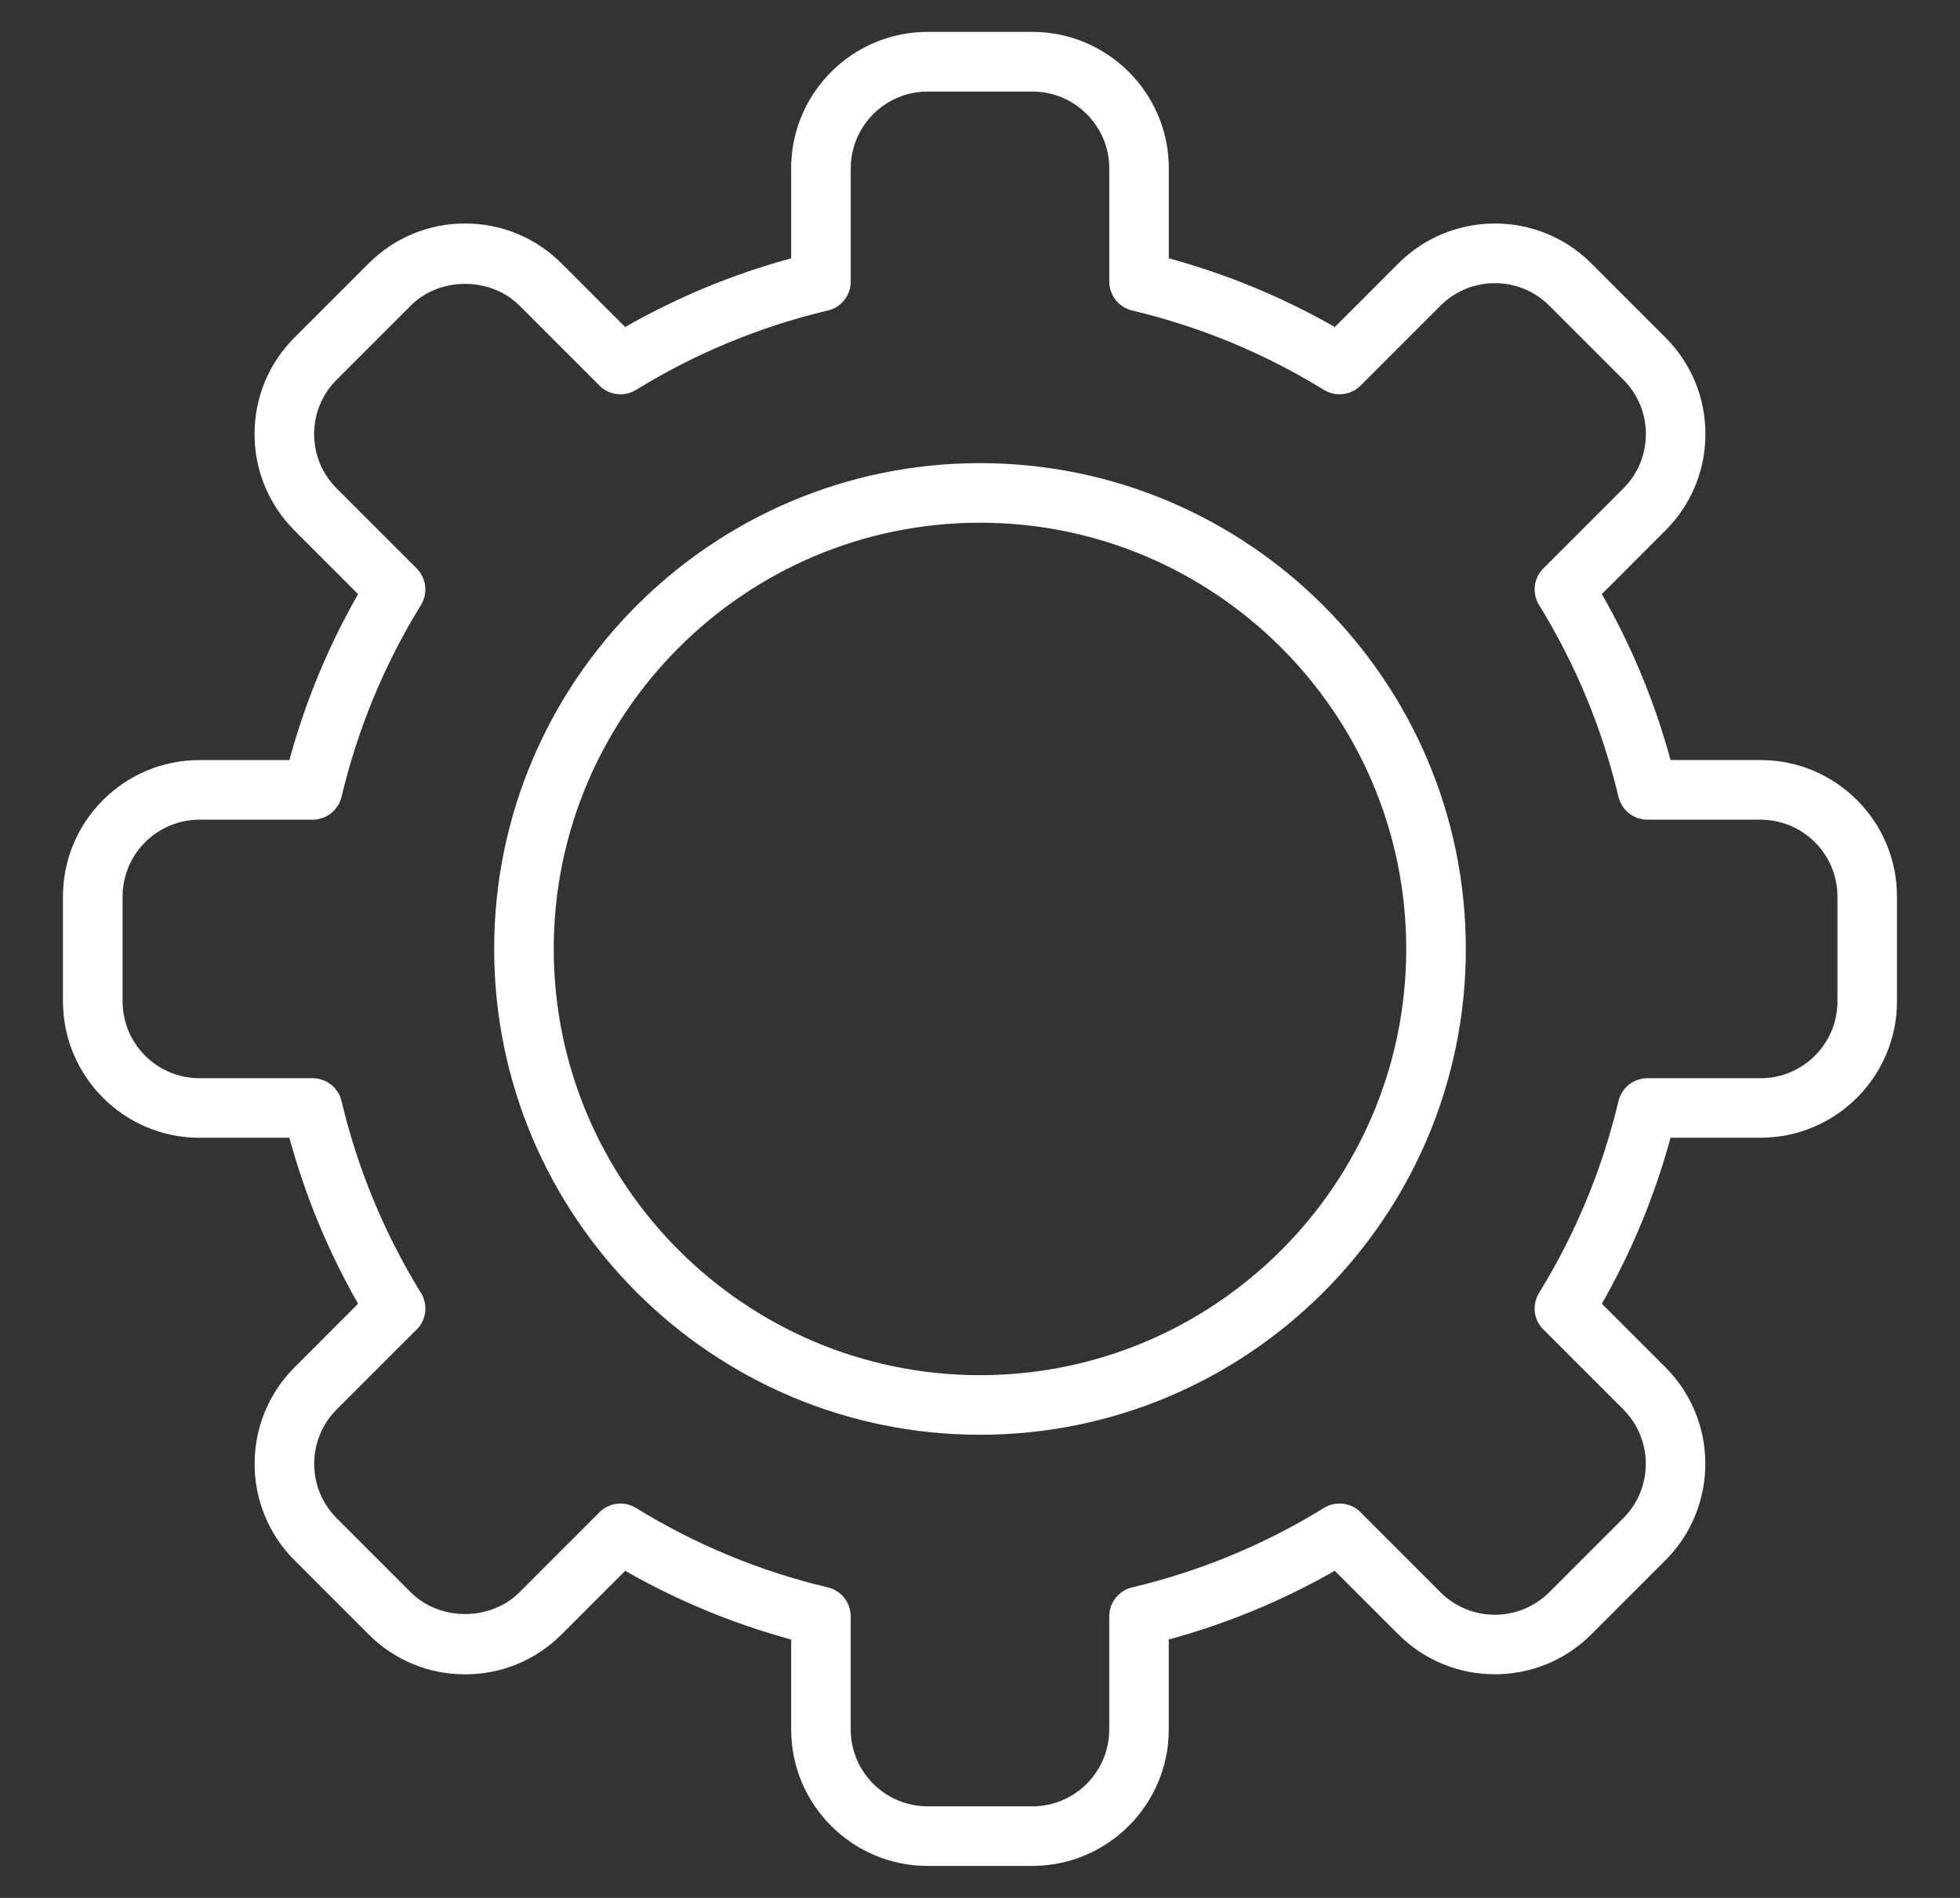 <?xml version="1.0" encoding="UTF-8"?>
<svg id="Ebene_1" xmlns="http://www.w3.org/2000/svg" version="1.1" viewBox="0 0 73 70.689">
  <rect x="0" y="0" width="73" height="70.689" fill="#333333" stroke="none"/>
  <!-- Generator: Adobe Illustrator 29.4.0, SVG Export Plug-In . SVG Version: 2.1.0 Build 152)  -->
  <defs>
    <style>
      .st0 {
        fill: #fff;
      }
    </style>
  </defs>
  <path class="st0" d="M36.5,53.439c-9.977,0-18.095-8.117-18.095-18.095s8.117-18.094,18.095-18.094,18.095,8.117,18.095,18.094-8.117,18.095-18.095,18.095ZM36.5,19.469c-8.754,0-15.876,7.122-15.876,15.875s7.122,15.876,15.876,15.876,15.875-7.122,15.875-15.876-7.122-15.875-15.875-15.875Z"/>
  <path class="st0" d="M38.452,69.499h-3.903c-2.802,0-5.082-2.28-5.082-5.082v-3.351c-2.166-.59-4.238-1.448-6.182-2.559l-2.368,2.368c-.96.96-2.236,1.488-3.594,1.488s-2.634-.528-3.594-1.488l-2.76-2.76c-1.981-1.982-1.981-5.205 0-7.187l2.368-2.369c-1.111-1.943-1.969-4.016-2.559-6.182h-3.351c-2.802,0-5.082-2.28-5.082-5.082v-3.903c0-2.802,2.28-5.082,5.082-5.082h3.351c.59-2.166,1.448-4.239,2.559-6.182l-2.368-2.369c-.96-.96-1.488-2.236-1.488-3.593s.528-2.634,1.488-3.594l2.76-2.76c.96-.96,2.236-1.488,3.593-1.488s2.634.528,3.594,1.488l2.368,2.368c1.943-1.111,4.016-1.968,6.182-2.559v-3.351c0-2.802,2.28-5.082,5.082-5.082h3.903c2.802,0,5.082,2.28,5.082,5.082v3.351c2.166.591,4.239,1.448,6.182,2.559l2.368-2.369c1.982-1.981,5.206-1.982,7.187,0l2.76,2.76c.96.96,1.488,2.236,1.488,3.594s-.529,2.634-1.489,3.593l-2.368,2.369c1.111,1.943,1.969,4.016,2.559,6.182h3.351c2.802,0,5.082,2.28,5.082,5.082v3.903c0,2.802-2.28,5.082-5.082,5.082h-3.351c-.59,2.166-1.448,4.238-2.559,6.182l2.368,2.369c1.981,1.981,1.981,5.205,0,7.187l-2.76,2.76c-1.982,1.982-5.206,1.982-7.187,0l-2.369-2.368c-1.943,1.111-4.016,1.969-6.182,2.559v3.351c0,2.802-2.28,5.082-5.082,5.082ZM23.109,56.001c.198,0,.399.054.58.165,2.208,1.361,4.611,2.356,7.143,2.958.5.119.853.566.853,1.079v4.213c0,1.579,1.284,2.863,2.863,2.863h3.903c1.579,0,2.863-1.284,2.863-2.863v-4.213c0-.514.353-.961.853-1.079,2.532-.601,4.936-1.597,7.143-2.958.473-.291,1.081-.186,1.43.228l2.912,2.912c1.116,1.117,2.932,1.116,4.049,0l2.76-2.76c1.116-1.116,1.116-2.932,0-4.049l-2.929-2.929c-.398-.351-.498-.946-.21-1.412,1.361-2.208,2.356-4.611,2.958-7.144.119-.5.565-.853,1.08-.853h4.213c1.579,0,2.863-1.284,2.863-2.863v-3.903c0-1.578-1.284-2.863-2.863-2.863h-4.213c-.514,0-.961-.353-1.08-.853-.601-2.532-1.596-4.934-2.956-7.141-.27-.438-.204-1.004.16-1.367l2.978-2.978c.541-.541.839-1.259.839-2.024s-.298-1.484-.839-2.024l-2.76-2.76c-1.116-1.116-2.932-1.116-4.049,0l-2.978,2.978c-.364.364-.929.429-1.367.16-2.206-1.36-4.608-2.355-7.14-2.956-.5-.119-.853-.566-.853-1.079v-4.213c0-1.578-1.284-2.863-2.863-2.863h-3.903c-1.579,0-2.863,1.284-2.863,2.863v4.213c0,.514-.353.961-.853,1.079-2.532.601-4.935,1.596-7.141,2.956-.438.269-1.004.204-1.367-.16l-2.977-2.978c-1.081-1.081-2.967-1.081-4.049,0l-2.76,2.76c-.541.541-.839,1.26-.839,2.024s.298,1.483.839,2.024l2.978,2.978c.363.363.43.929.16,1.367-1.36,2.207-2.355,4.609-2.956,7.141-.119.5-.566.853-1.079.853h-4.213c-1.579,0-2.863,1.284-2.863,2.863v3.903c0,1.579,1.284,2.863,2.863,2.863h4.213c.514,0,.961.353,1.079.853.601,2.533,1.597,4.936,2.958,7.144.292.474.185,1.081-.228,1.429l-2.912,2.912c-1.116,1.116-1.116,2.932,0,4.049l2.76,2.76c1.081,1.081,2.967,1.081,4.049,0l2.93-2.93c.215-.243.52-.375.832-.375Z"/>
</svg>